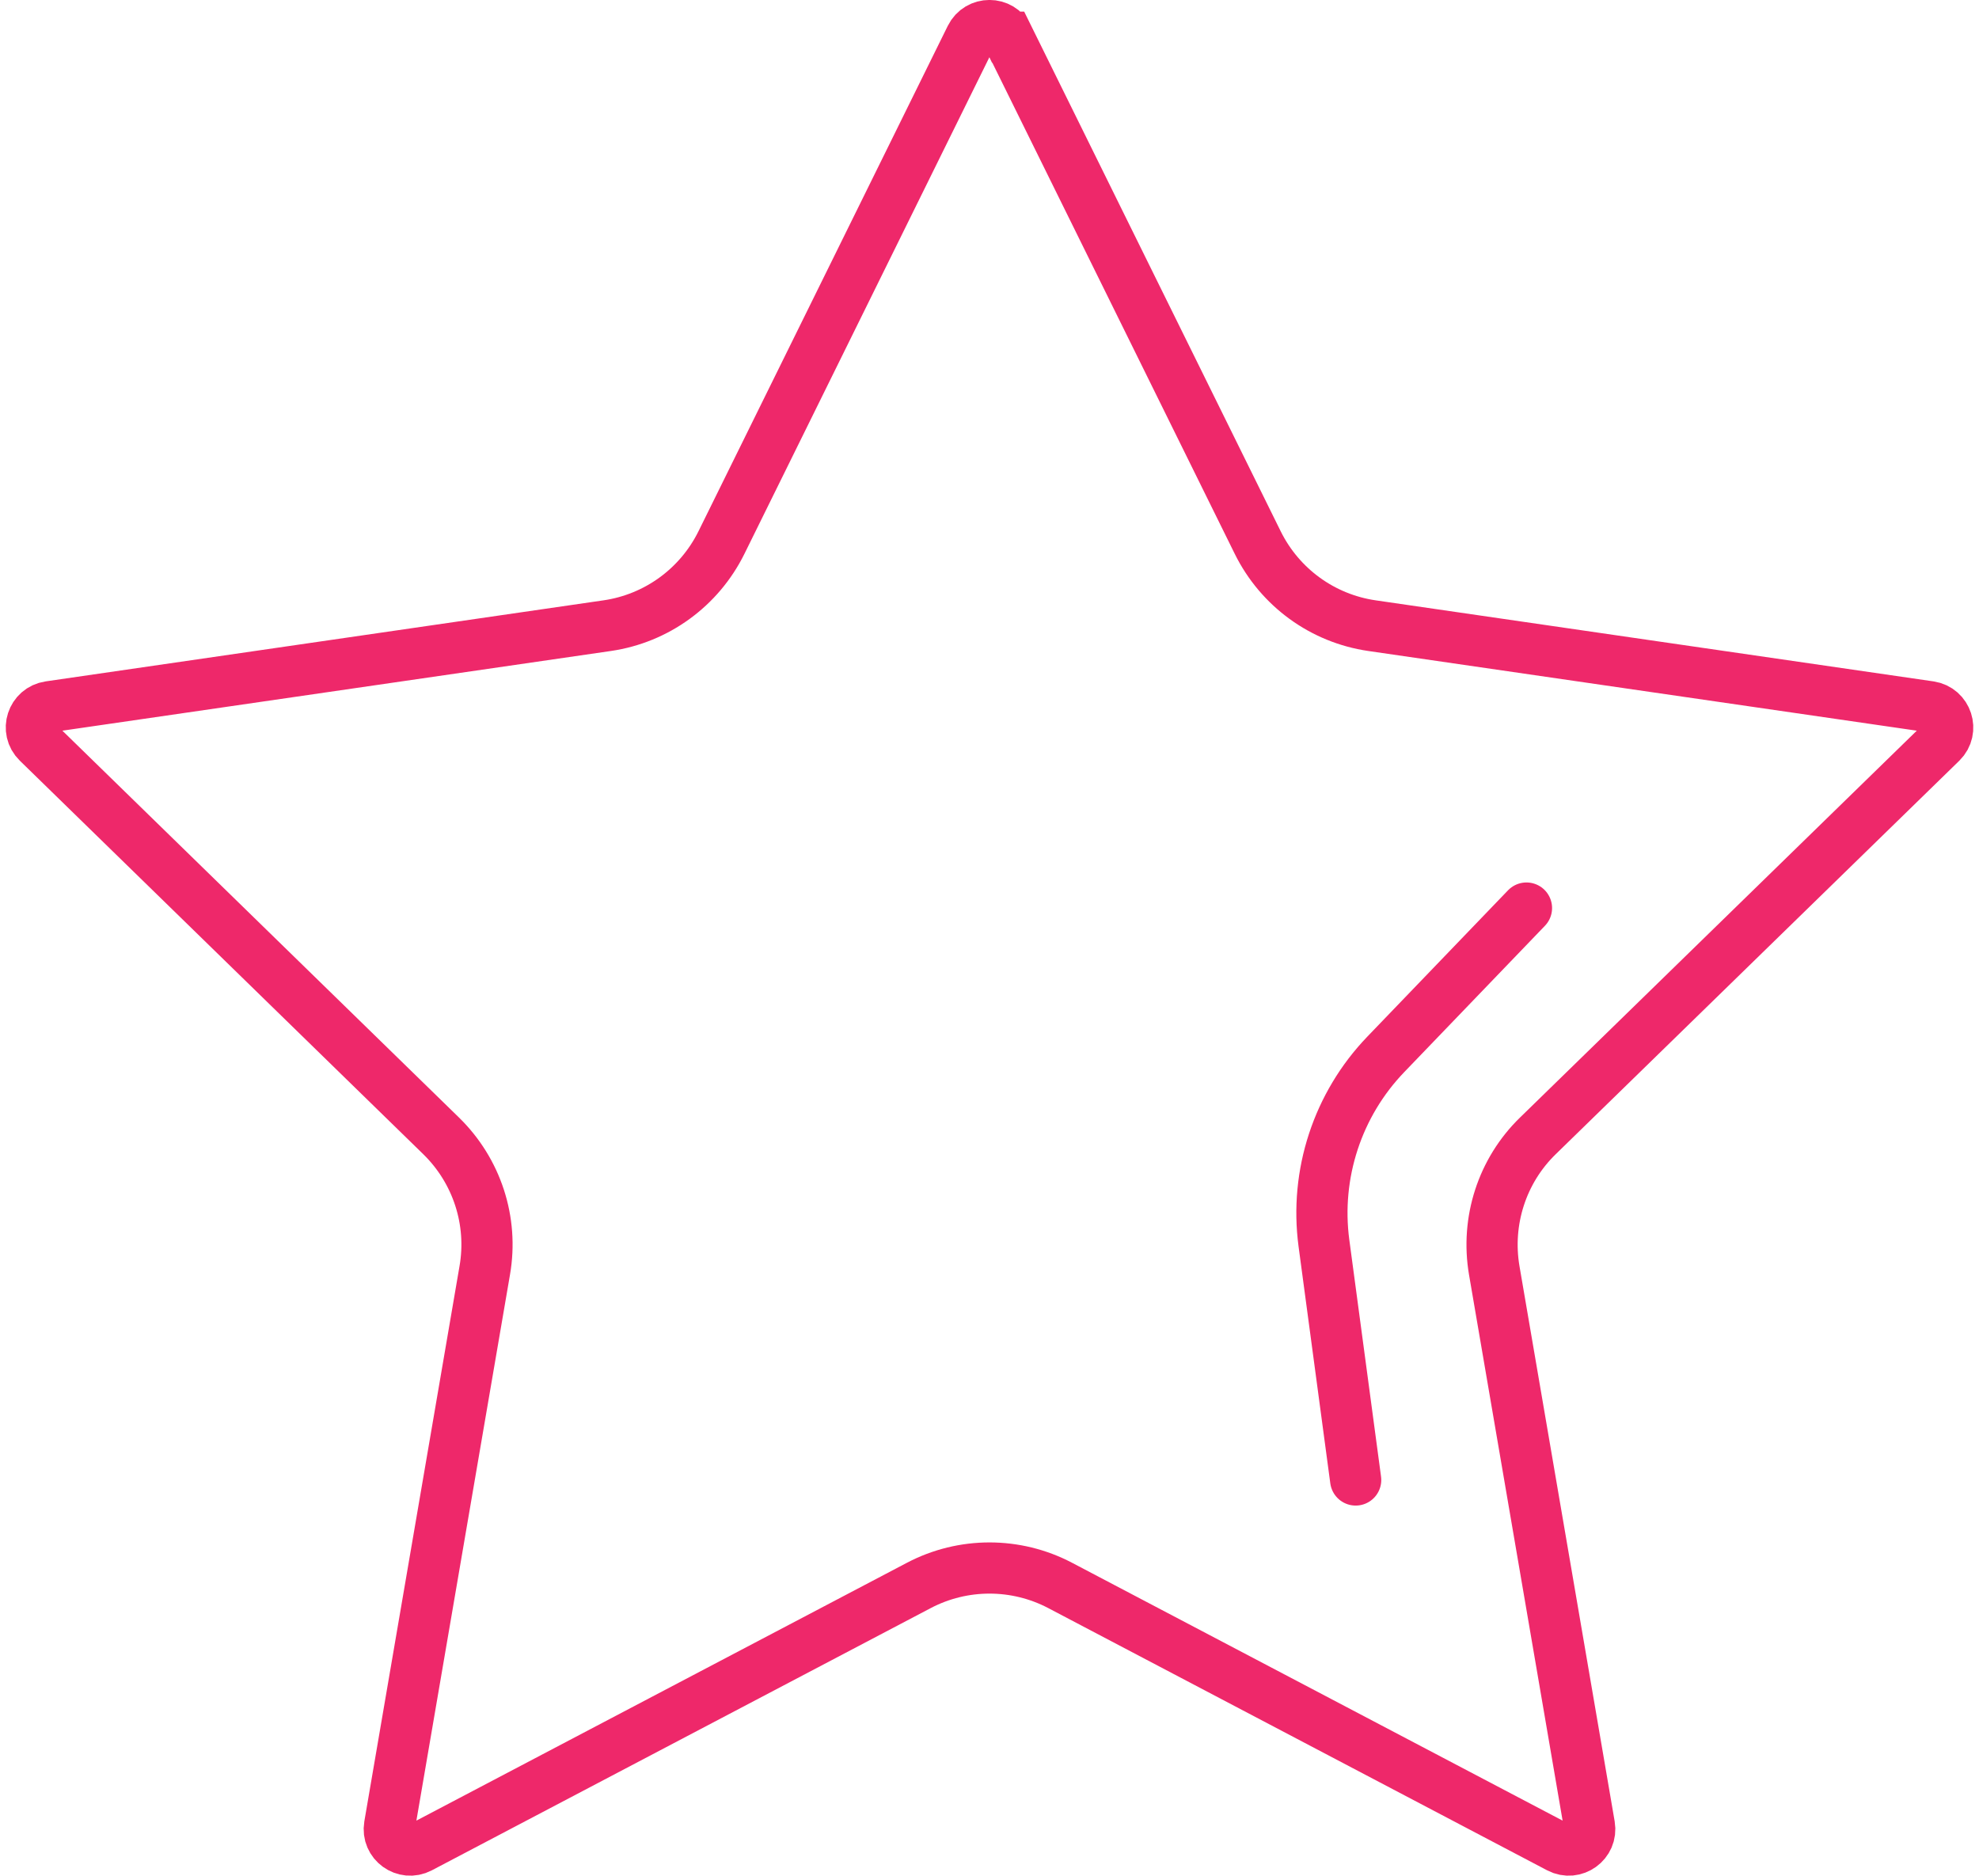 <?xml version="1.0" encoding="UTF-8"?>
<svg width="115" height="109" id="Layer_2" data-name="Layer 2" xmlns="http://www.w3.org/2000/svg" viewBox="0 0 115.3 109.93">
  <defs>
    <style>
      .cls-1 {
        fill: none;
        stroke: #ee286a;
        stroke-linecap: round;
        stroke-miterlimit: 10;
        stroke-width: 3px;
      }
    </style>
  </defs>
  <g id="Icon_Set" data-name="Icon Set">
    <g>
      <path class="cls-1" d="m58.75,2.18l14.62,29.62c1.3,2.63,3.8,4.45,6.7,4.87l32.69,4.75c1,.15,1.4,1.38.68,2.09l-23.65,23.06c-2.1,2.04-3.05,4.99-2.56,7.88l5.58,32.55c.17,1-.88,1.76-1.78,1.29l-29.24-15.37c-2.59-1.36-5.69-1.36-8.28,0l-29.24,15.37c-.9.47-1.95-.29-1.78-1.29l5.58-32.55c.5-2.89-.46-5.83-2.56-7.88L1.87,43.51c-.73-.71-.33-1.94.68-2.09l32.69-4.75c2.9-.42,5.4-2.24,6.7-4.87L56.55,2.18c.45-.91,1.75-.91,2.19,0Z"/>
      <path class="cls-1" d="m89.12,53.22l-8.24,8.57c-2.83,2.94-4.17,7.02-3.63,11.07l1.86,13.88"/>
    </g>
  </g>
</svg>